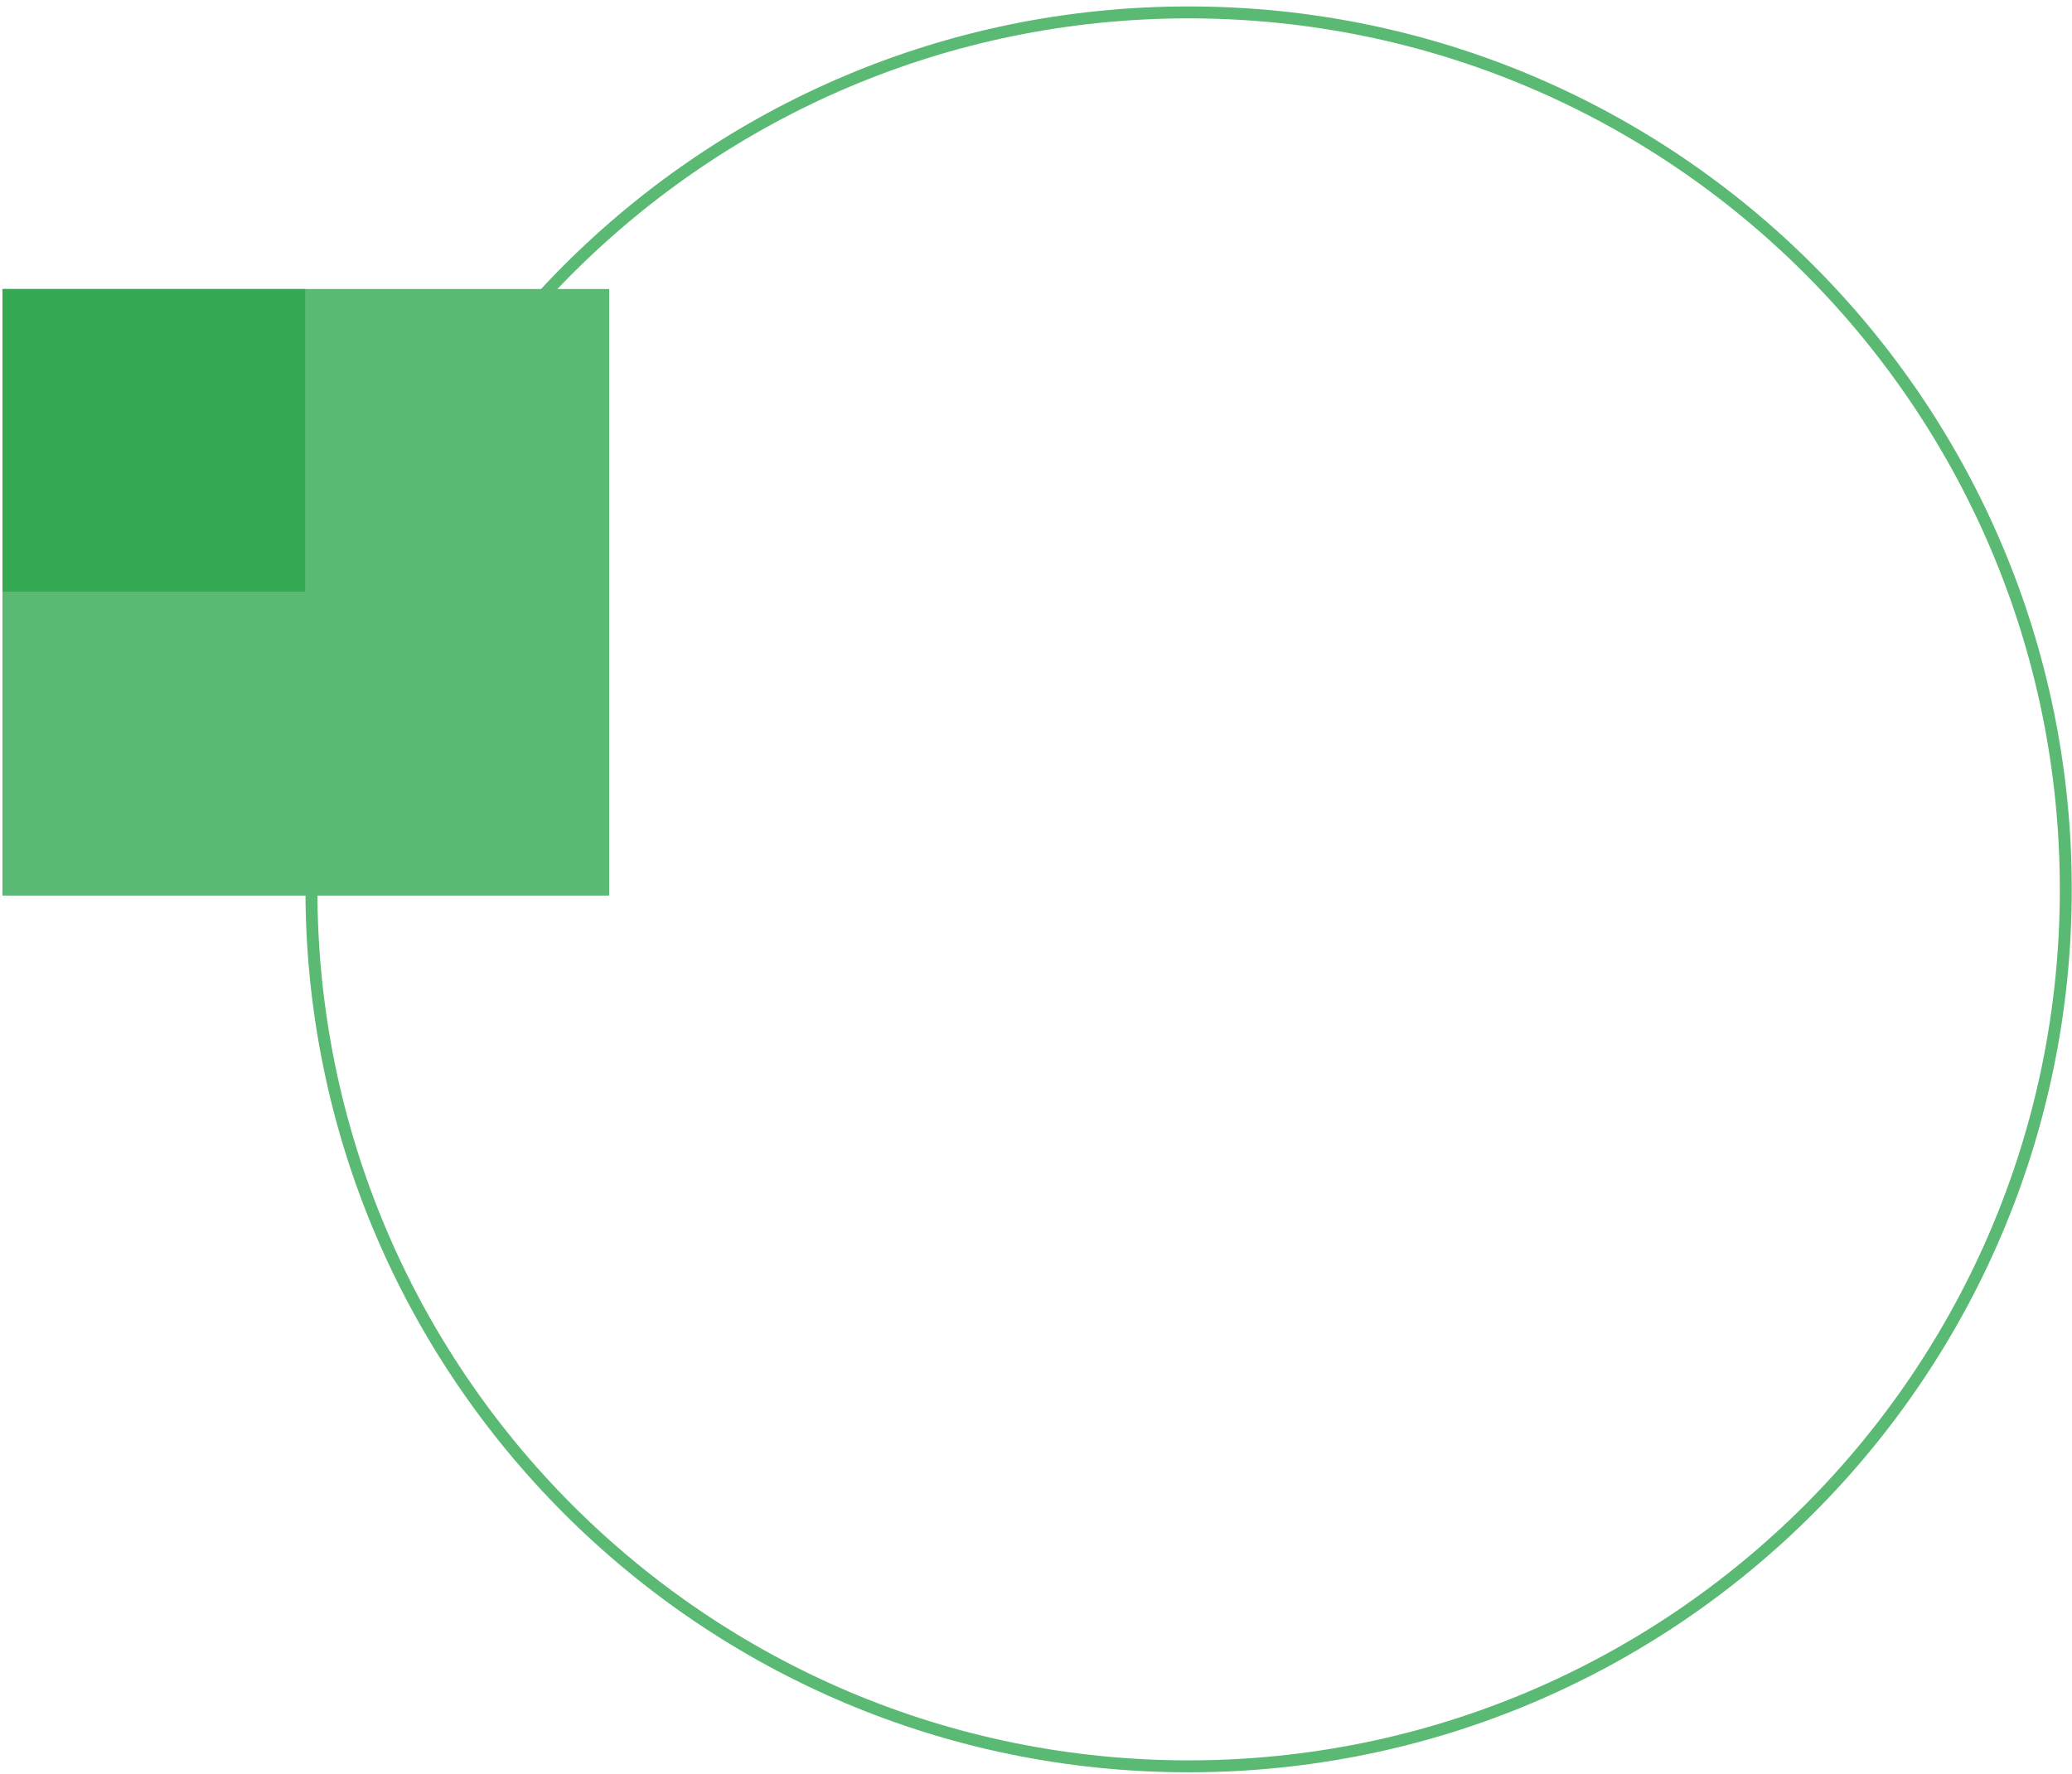 <svg width="167" height="143" viewBox="0 0 167 143" fill="none" xmlns="http://www.w3.org/2000/svg">
<path d="M49.1 23.3H0.2V72.2H49.1V23.3Z" fill="#5AB972"/>
<path d="M24.6 23.3H0.2V47.7H24.6V23.3Z" fill="#34A852"/>
<path d="M95.8 142.4C134.847 142.4 166.5 110.746 166.5 71.7C166.5 32.653 134.847 1 95.8 1C56.754 1 25.1 32.653 25.1 71.7C25.1 110.746 56.754 142.4 95.8 142.4Z" stroke="#5AB972" stroke-width="0.962" stroke-miterlimit="10"/>
</svg>
